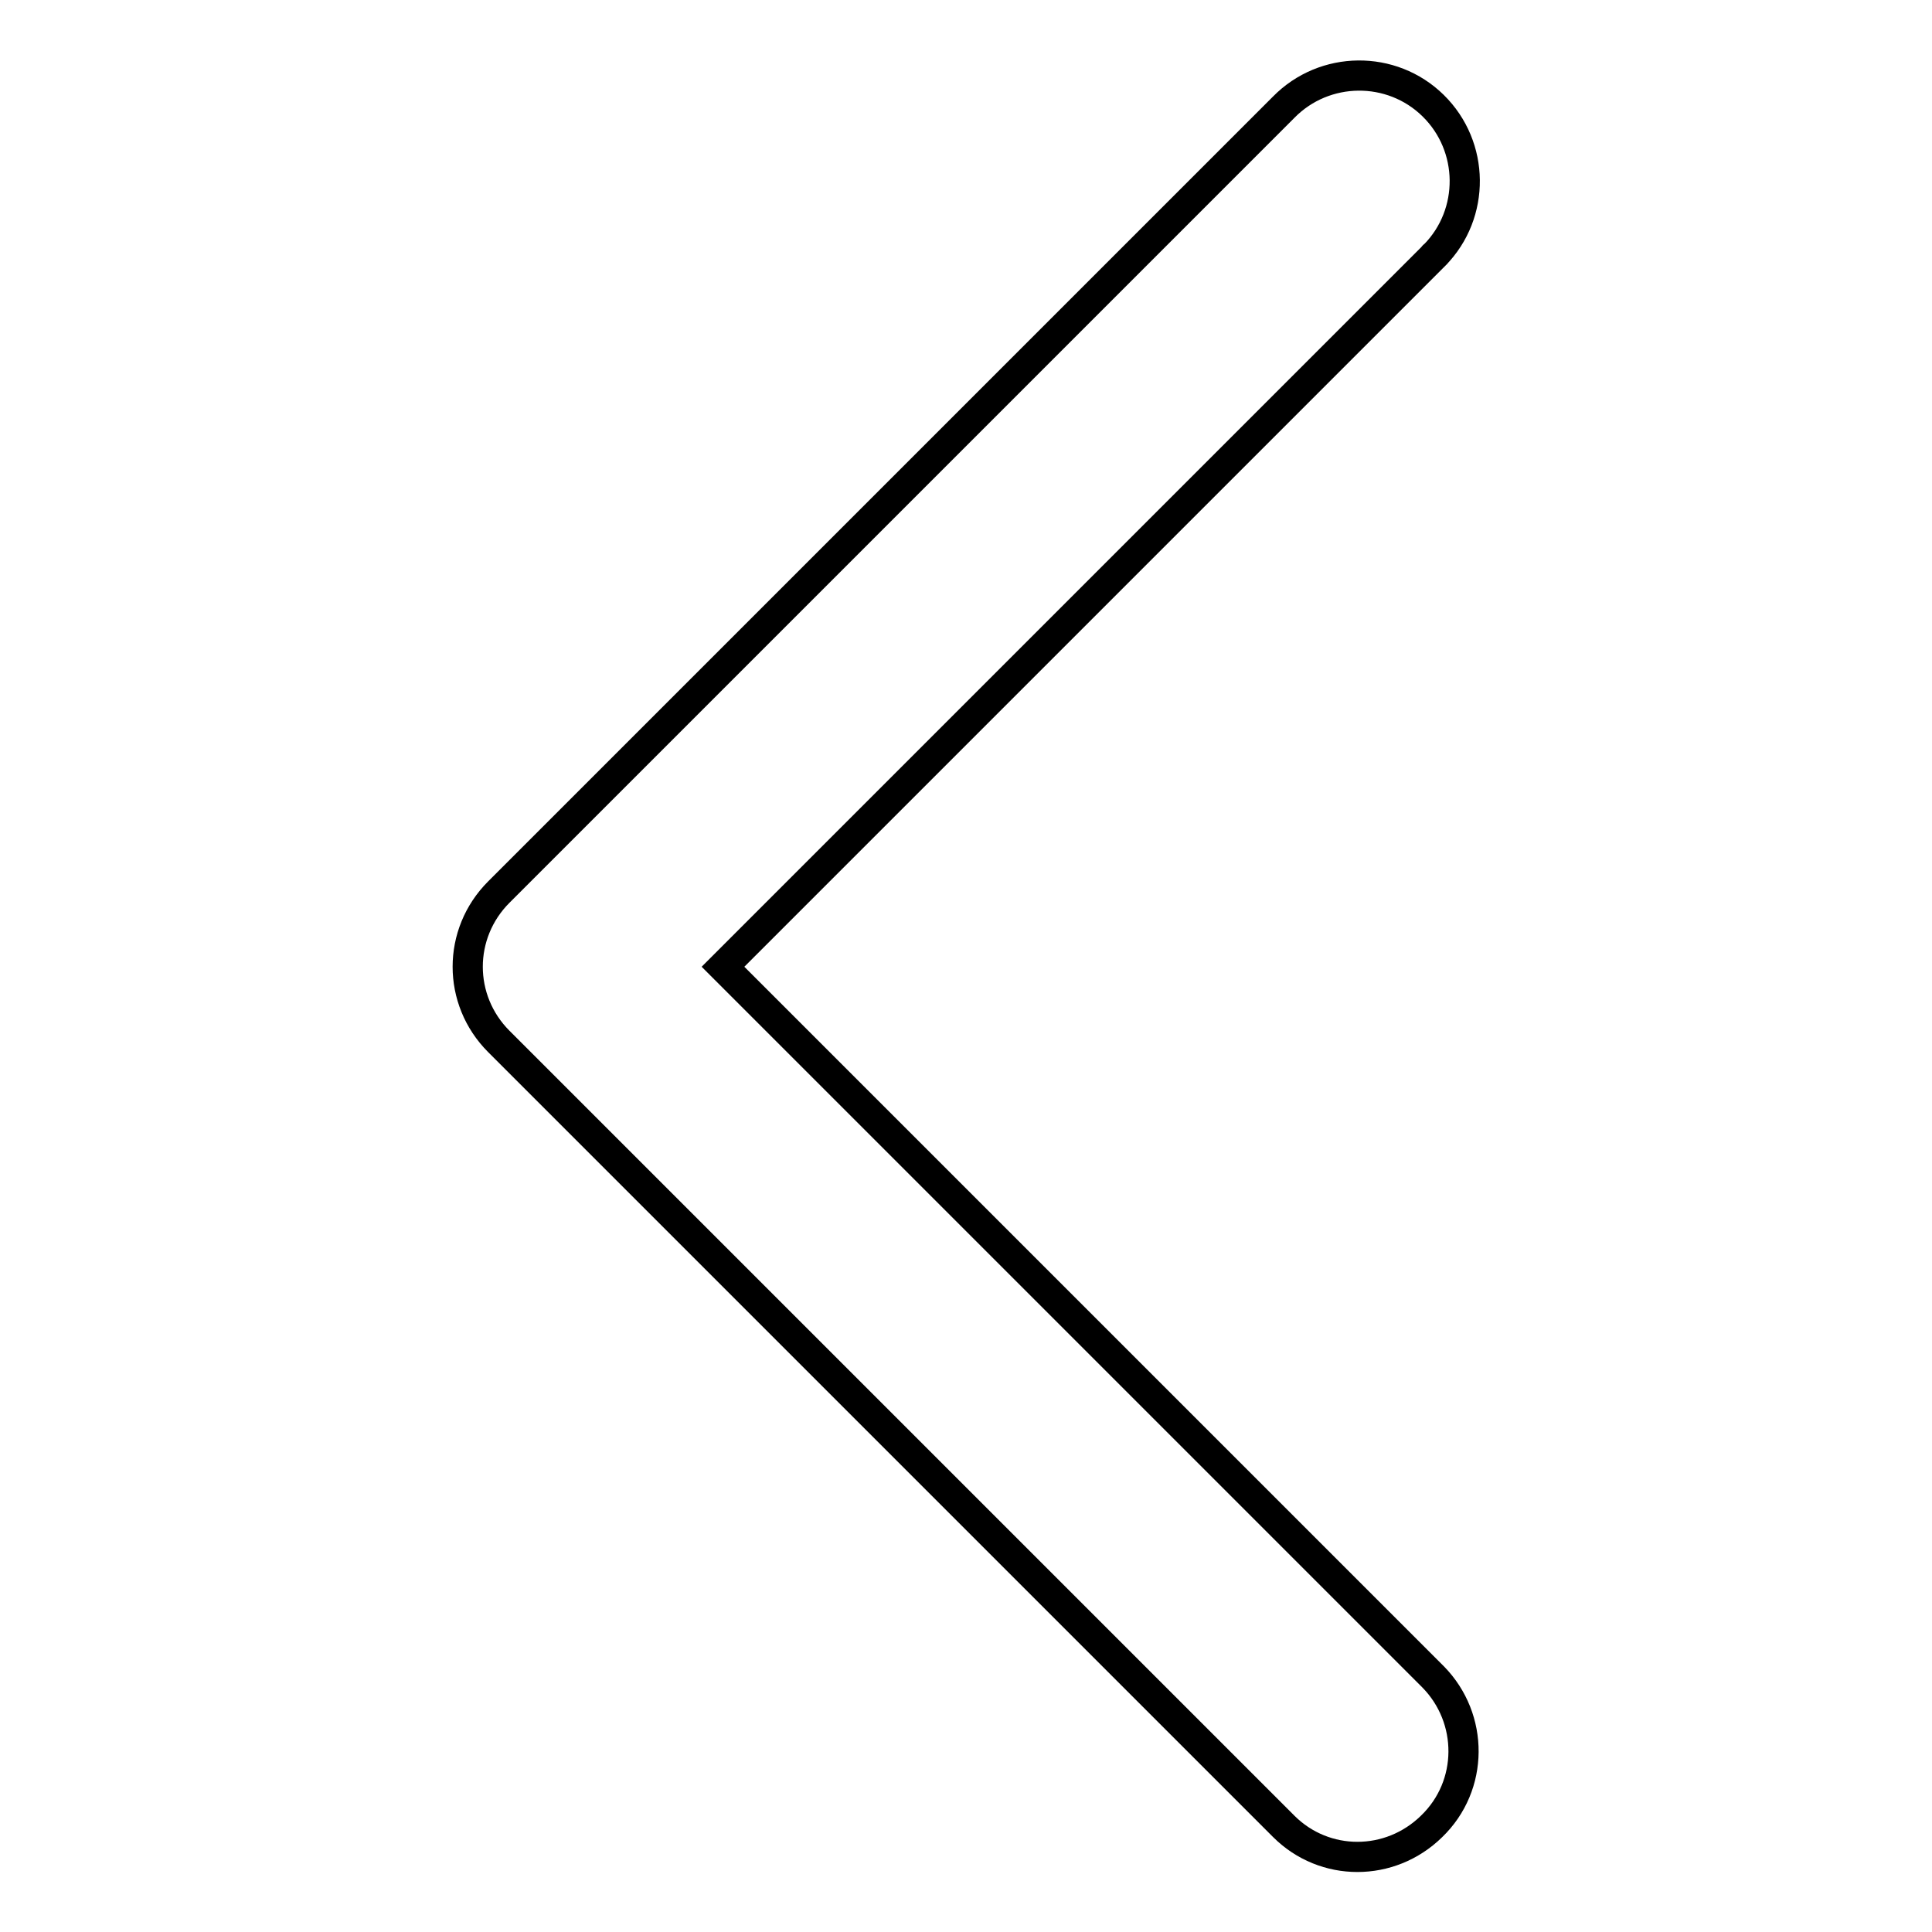 <?xml version="1.0" encoding="utf-8"?>
<!-- Svg Vector Icons : http://www.onlinewebfonts.com/icon -->
<!DOCTYPE svg PUBLIC "-//W3C//DTD SVG 1.1//EN" "http://www.w3.org/Graphics/SVG/1.1/DTD/svg11.dtd">
<svg version="1.1" xmlns="http://www.w3.org/2000/svg" xmlns:xlink="http://www.w3.org/1999/xlink" x="0px" y="0px" viewBox="0 0 256 256" enable-background="new 0 0 256 256" xml:space="preserve">
<g> <path stroke-width="4" fill-opacity="0" stroke="#000000"  d="M189.9,34l-94.1,94.1l94.1,94.1c5.4,5.5,5.4,14.4-0.2,19.8c-5.5,5.4-14.2,5.4-19.6,0l-104-104 c-5.5-5.5-5.5-14.3,0-19.8l104-104c5.4-5.5,14.3-5.6,19.8-0.2c5.5,5.4,5.6,14.3,0.2,19.8C190,33.9,189.9,33.9,189.9,34z"/></g>
</svg>